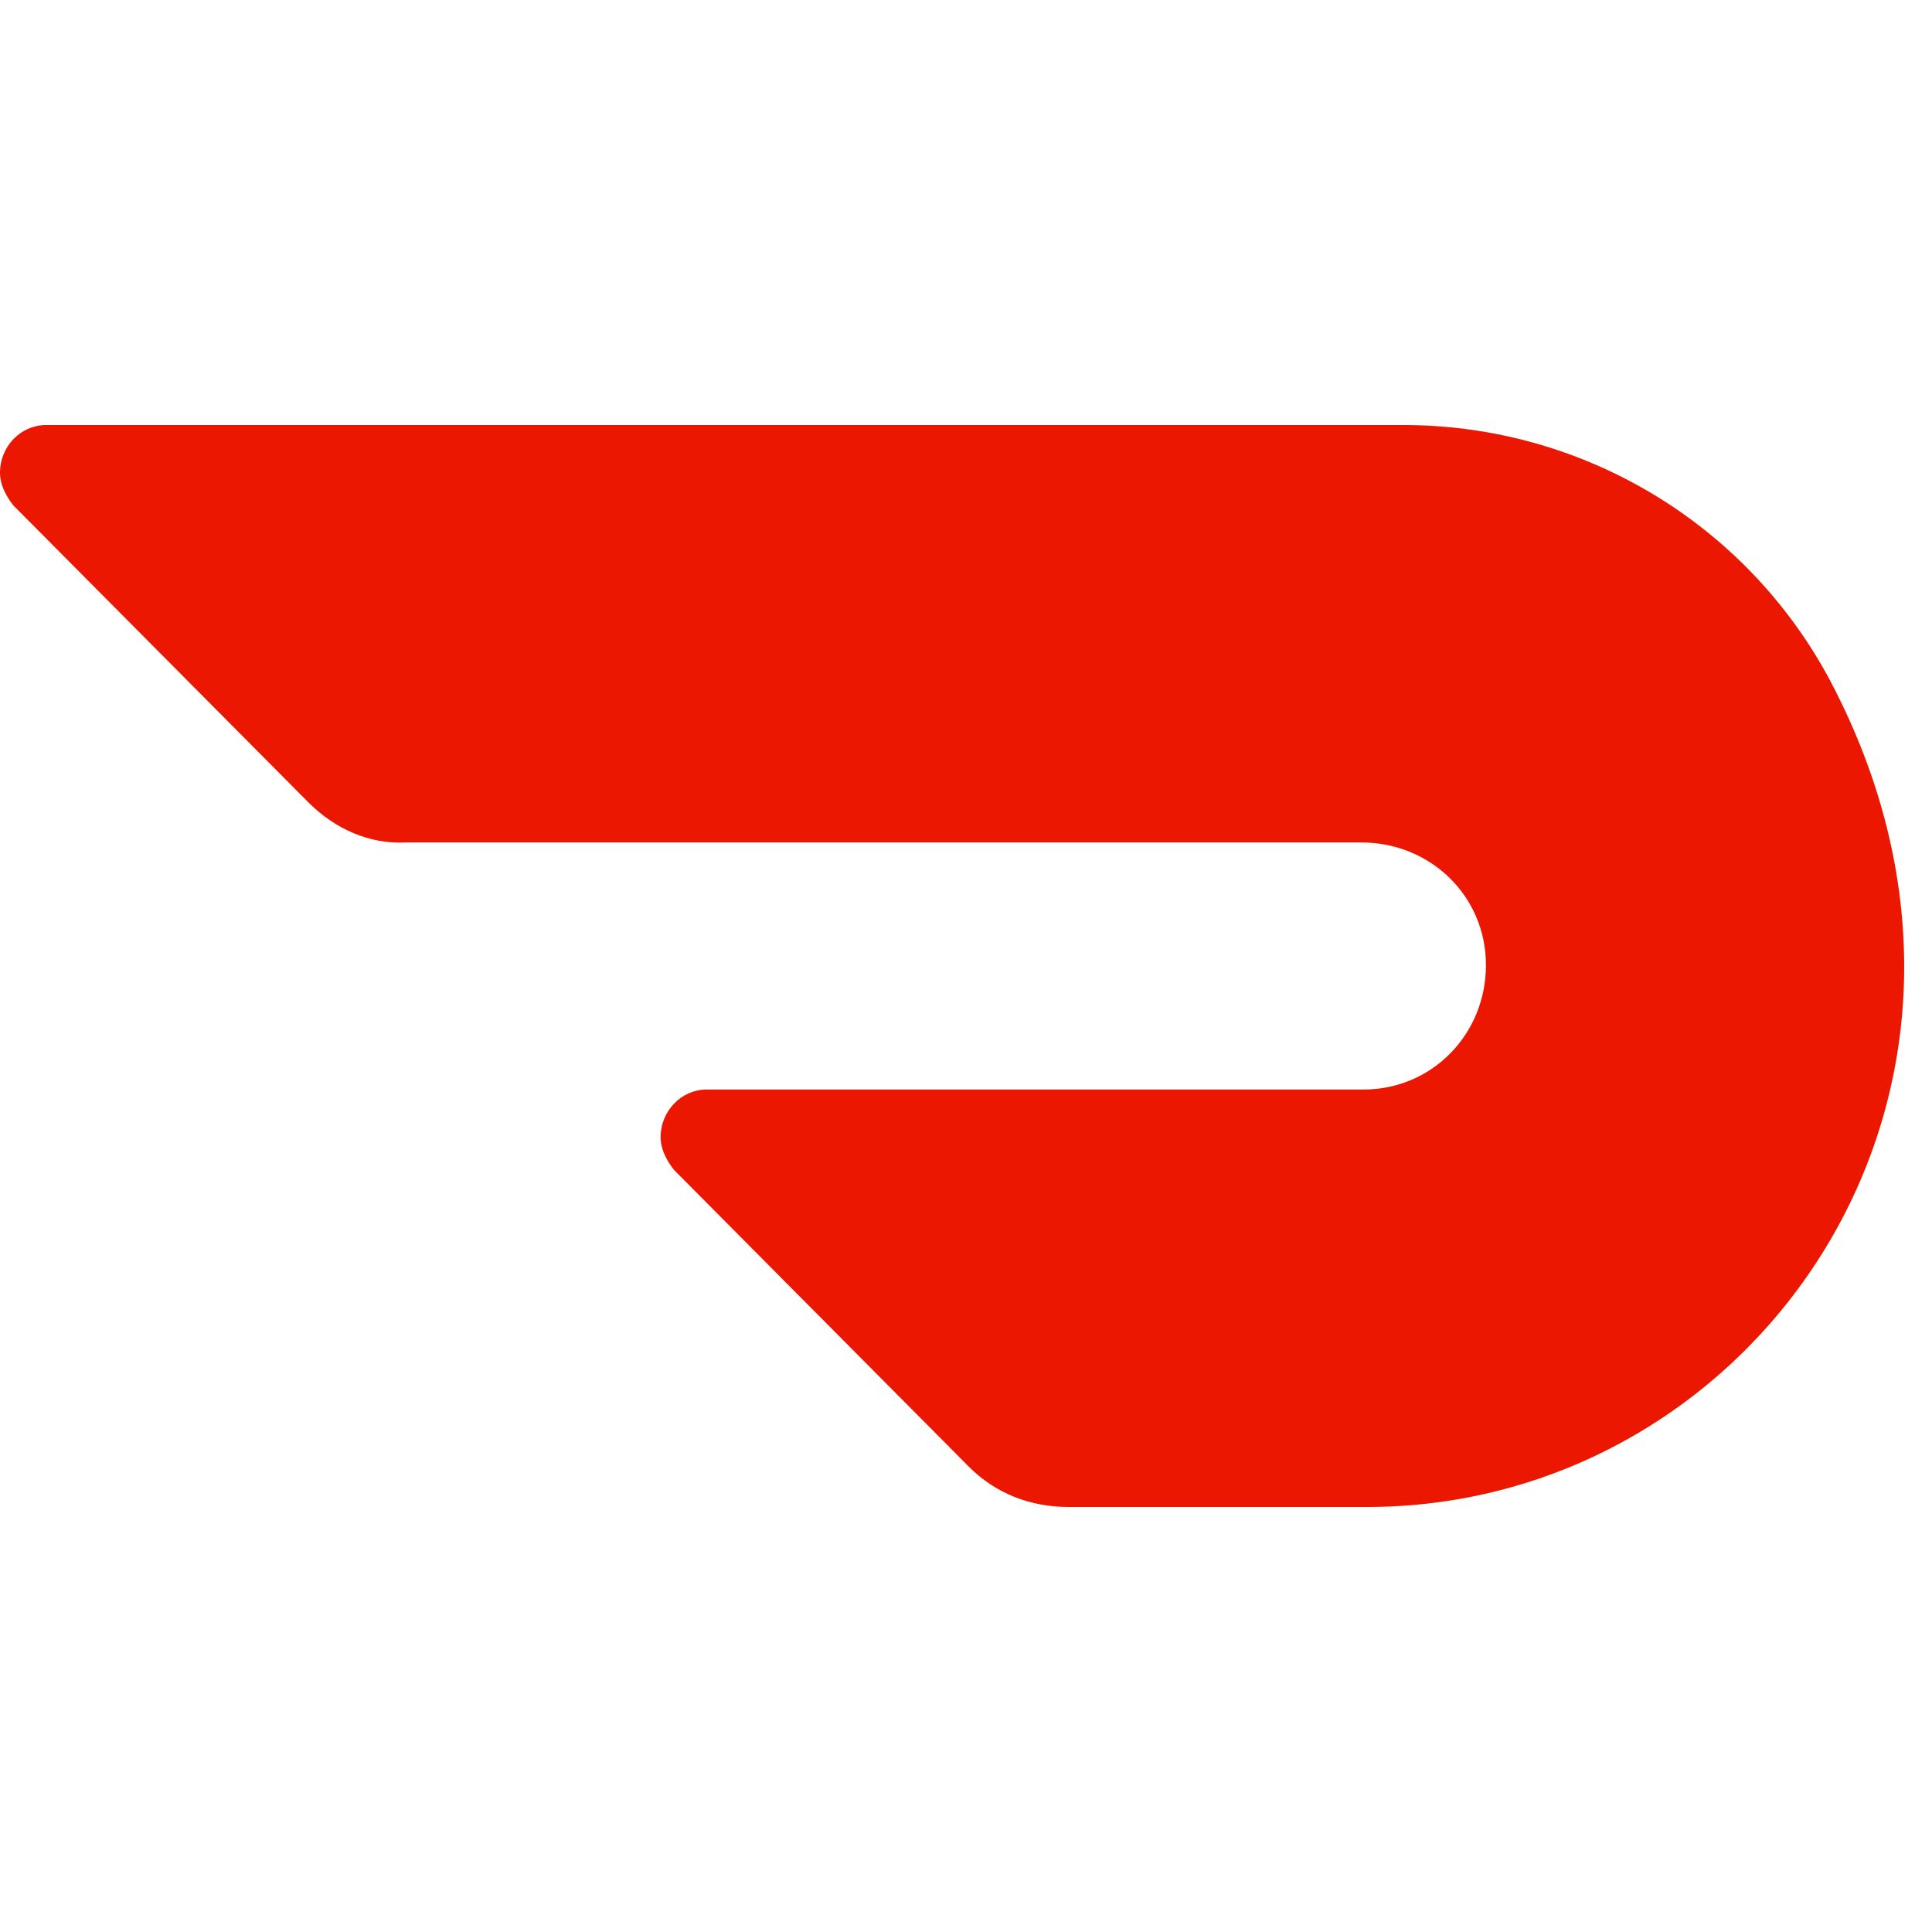 <svg width="16" height="16" viewBox="0 0 16 16" fill="none" xmlns="http://www.w3.org/2000/svg">
<path d="M15.161 5.645C14.463 4.329 13.099 3.52 11.624 3.52H0.381C0.174 3.52 0 3.694 0 3.916C0 4.012 0.048 4.107 0.111 4.186L2.553 6.644C2.775 6.866 3.061 6.993 3.362 6.977H11.275C11.846 6.977 12.306 7.421 12.306 7.992C12.306 8.563 11.862 9.023 11.291 9.023H5.852C5.646 9.023 5.471 9.197 5.471 9.419C5.471 9.514 5.519 9.61 5.582 9.689L8.024 12.147C8.246 12.369 8.532 12.48 8.849 12.48H11.323C14.526 12.48 16.952 9.055 15.161 5.645Z" fill="#EB1700"/>
</svg>
